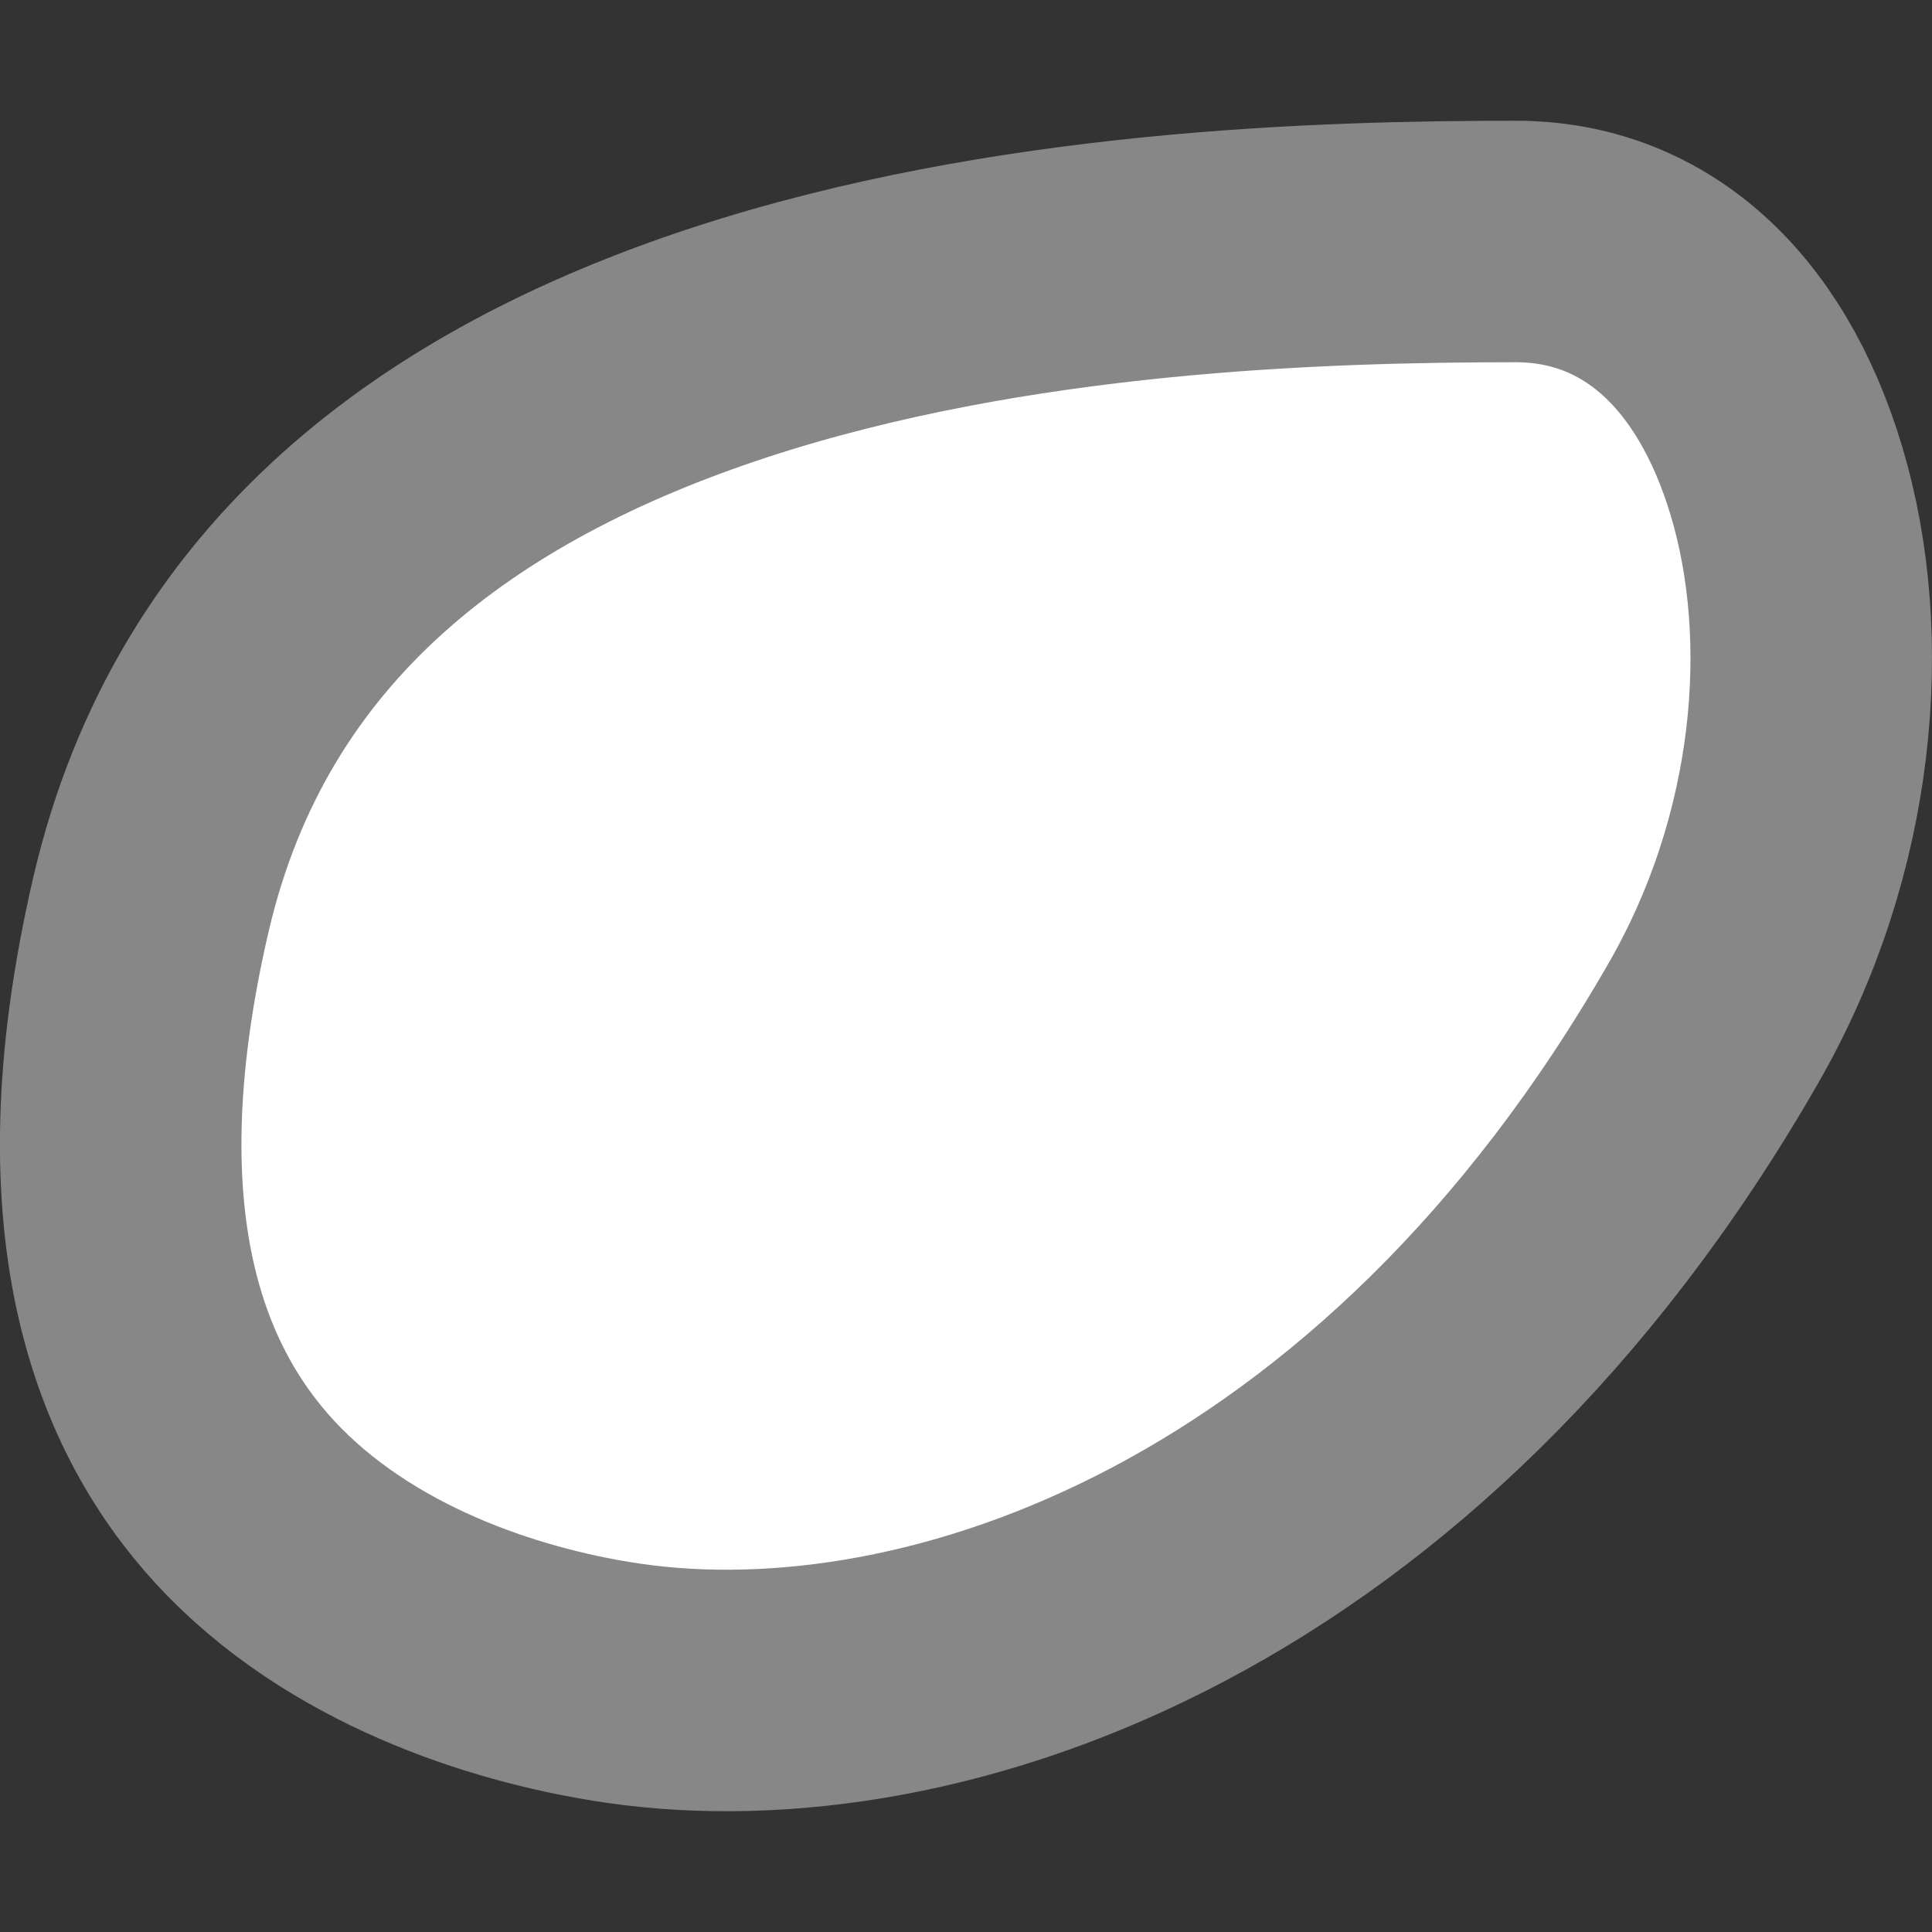 <?xml version="1.0" encoding="UTF-8"?> <svg xmlns="http://www.w3.org/2000/svg" width="8" height="8" viewBox="0 0 8 8" fill="none"><rect x="0" y="0" width="8" height="8" fill="#333333" stroke="none"/> <path d="M7.098 4.231C5.803 6.493 3.872 7.157 2.582 6.97C2.142 6.906 1.502 6.717 1.054 6.262C0.64 5.839 0.309 5.101 0.626 3.741C0.92 2.484 1.863 1.799 3.019 1.419C4.183 1.037 5.474 1 6.277 1C6.797 1 7.206 1.351 7.398 1.994C7.591 2.641 7.52 3.494 7.098 4.231Z" fill="white" stroke="#878787"></path> </svg> 